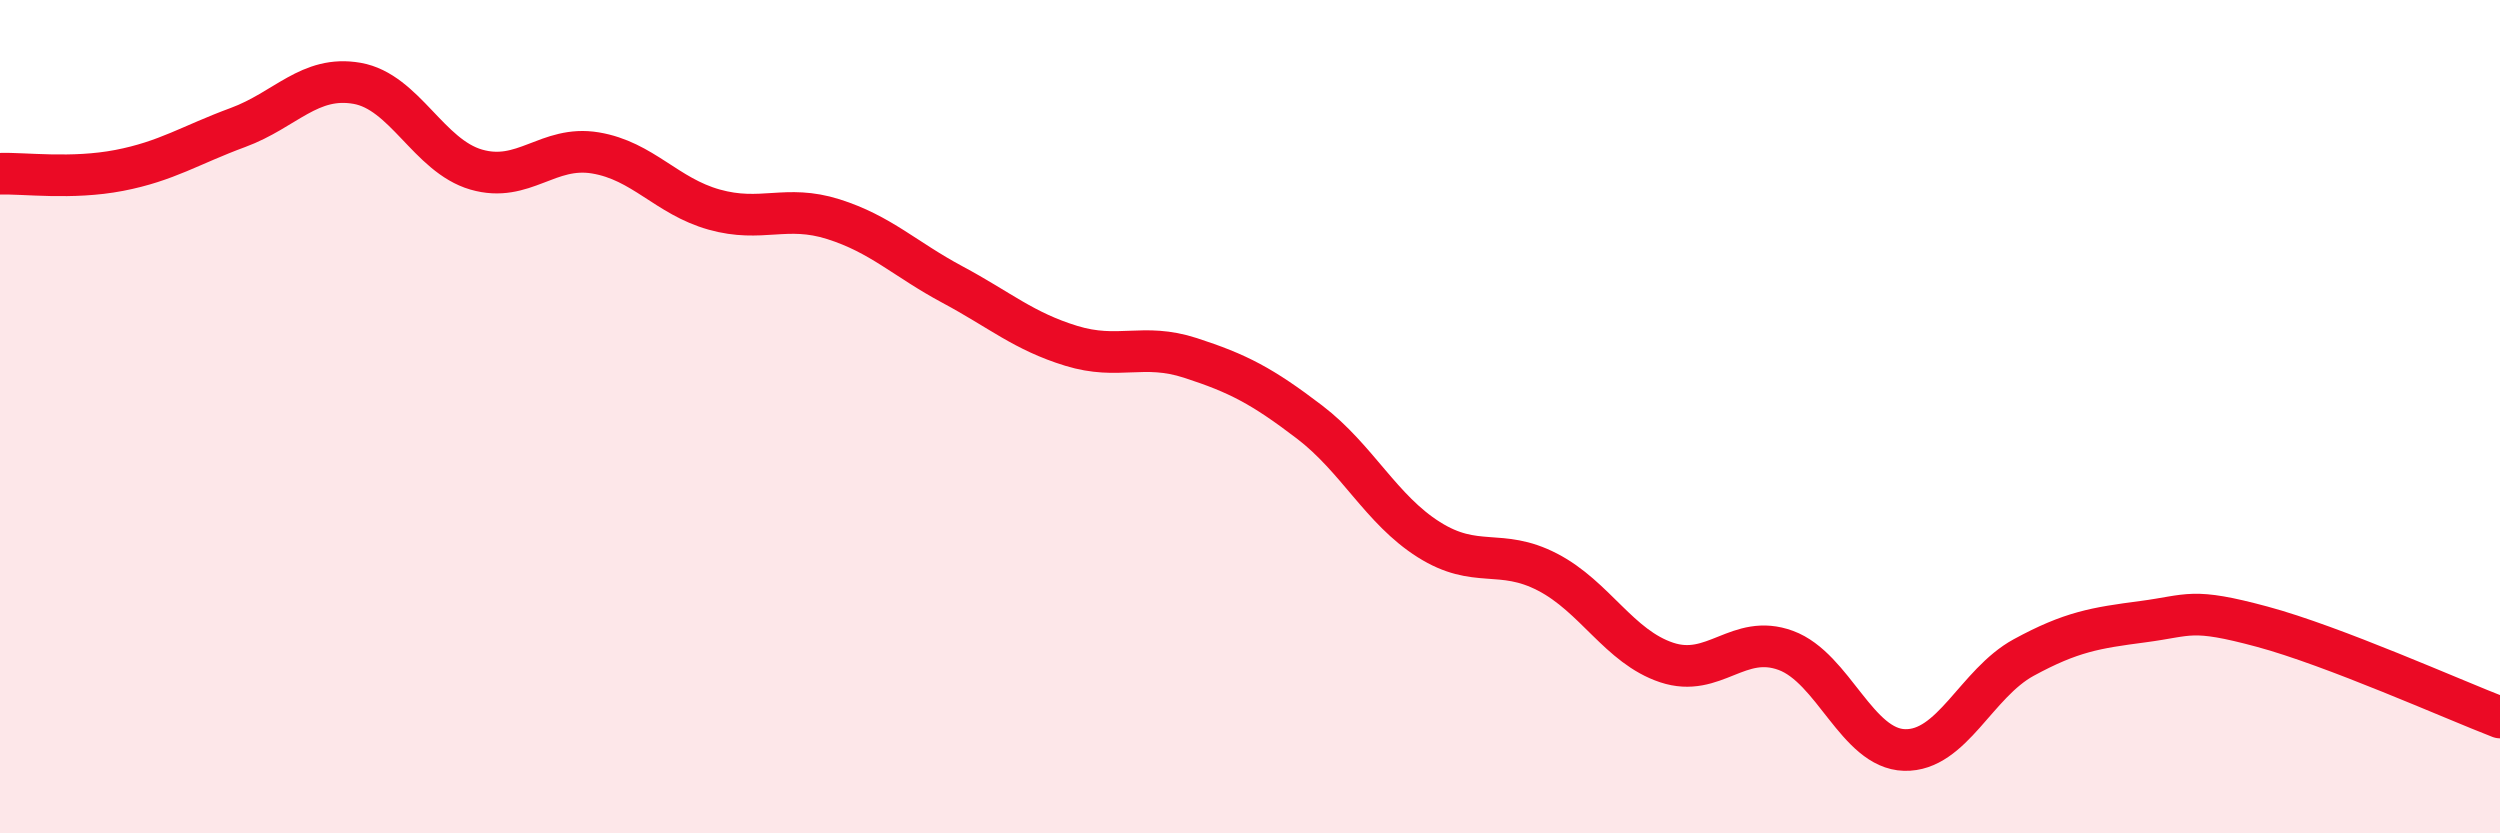 
    <svg width="60" height="20" viewBox="0 0 60 20" xmlns="http://www.w3.org/2000/svg">
      <path
        d="M 0,4.17 C 0.57,4.15 1.72,4.31 2.86,4.09 C 4,3.87 4.57,3.48 5.71,3.06 C 6.85,2.64 7.43,1.8 8.57,2 C 9.71,2.2 10.29,3.74 11.43,4.07 C 12.57,4.4 13.15,3.48 14.29,3.67 C 15.43,3.86 16,4.71 17.14,5.03 C 18.28,5.35 18.86,4.9 20,5.26 C 21.14,5.62 21.72,6.22 22.86,6.83 C 24,7.44 24.57,7.95 25.71,8.3 C 26.85,8.65 27.43,8.22 28.57,8.59 C 29.71,8.96 30.29,9.26 31.43,10.13 C 32.57,11 33.15,12.23 34.29,12.95 C 35.43,13.67 36,13.14 37.14,13.73 C 38.28,14.32 38.86,15.52 40,15.9 C 41.14,16.28 41.72,15.19 42.86,15.61 C 44,16.03 44.57,17.97 45.71,18 C 46.85,18.03 47.43,16.4 48.57,15.78 C 49.71,15.16 50.29,15.07 51.43,14.92 C 52.57,14.77 52.58,14.58 54.29,15.04 C 56,15.5 58.86,16.78 60,17.22L60 20L0 20Z"
        fill="#EB0A25"
        opacity="0.1"
        stroke-linecap="round"
        stroke-linejoin="round"
      />
      <path
        d="M 0,4.17 C 0.57,4.15 1.72,4.31 2.86,4.09 C 4,3.87 4.57,3.48 5.71,3.06 C 6.85,2.64 7.43,1.8 8.57,2 C 9.71,2.2 10.29,3.74 11.43,4.07 C 12.57,4.4 13.15,3.48 14.29,3.67 C 15.43,3.86 16,4.71 17.14,5.03 C 18.28,5.35 18.86,4.9 20,5.26 C 21.14,5.62 21.72,6.22 22.86,6.83 C 24,7.44 24.57,7.95 25.71,8.3 C 26.85,8.65 27.43,8.22 28.57,8.59 C 29.71,8.96 30.29,9.26 31.43,10.13 C 32.57,11 33.15,12.23 34.29,12.95 C 35.43,13.67 36,13.14 37.14,13.73 C 38.28,14.32 38.86,15.52 40,15.9 C 41.14,16.28 41.72,15.19 42.86,15.61 C 44,16.03 44.57,17.97 45.71,18 C 46.85,18.03 47.43,16.4 48.57,15.78 C 49.71,15.16 50.29,15.07 51.43,14.92 C 52.57,14.77 52.58,14.58 54.29,15.04 C 56,15.5 58.86,16.78 60,17.22"
        stroke="#EB0A25"
        stroke-width="1"
        fill="none"
        stroke-linecap="round"
        stroke-linejoin="round"
      />
    </svg>
  
